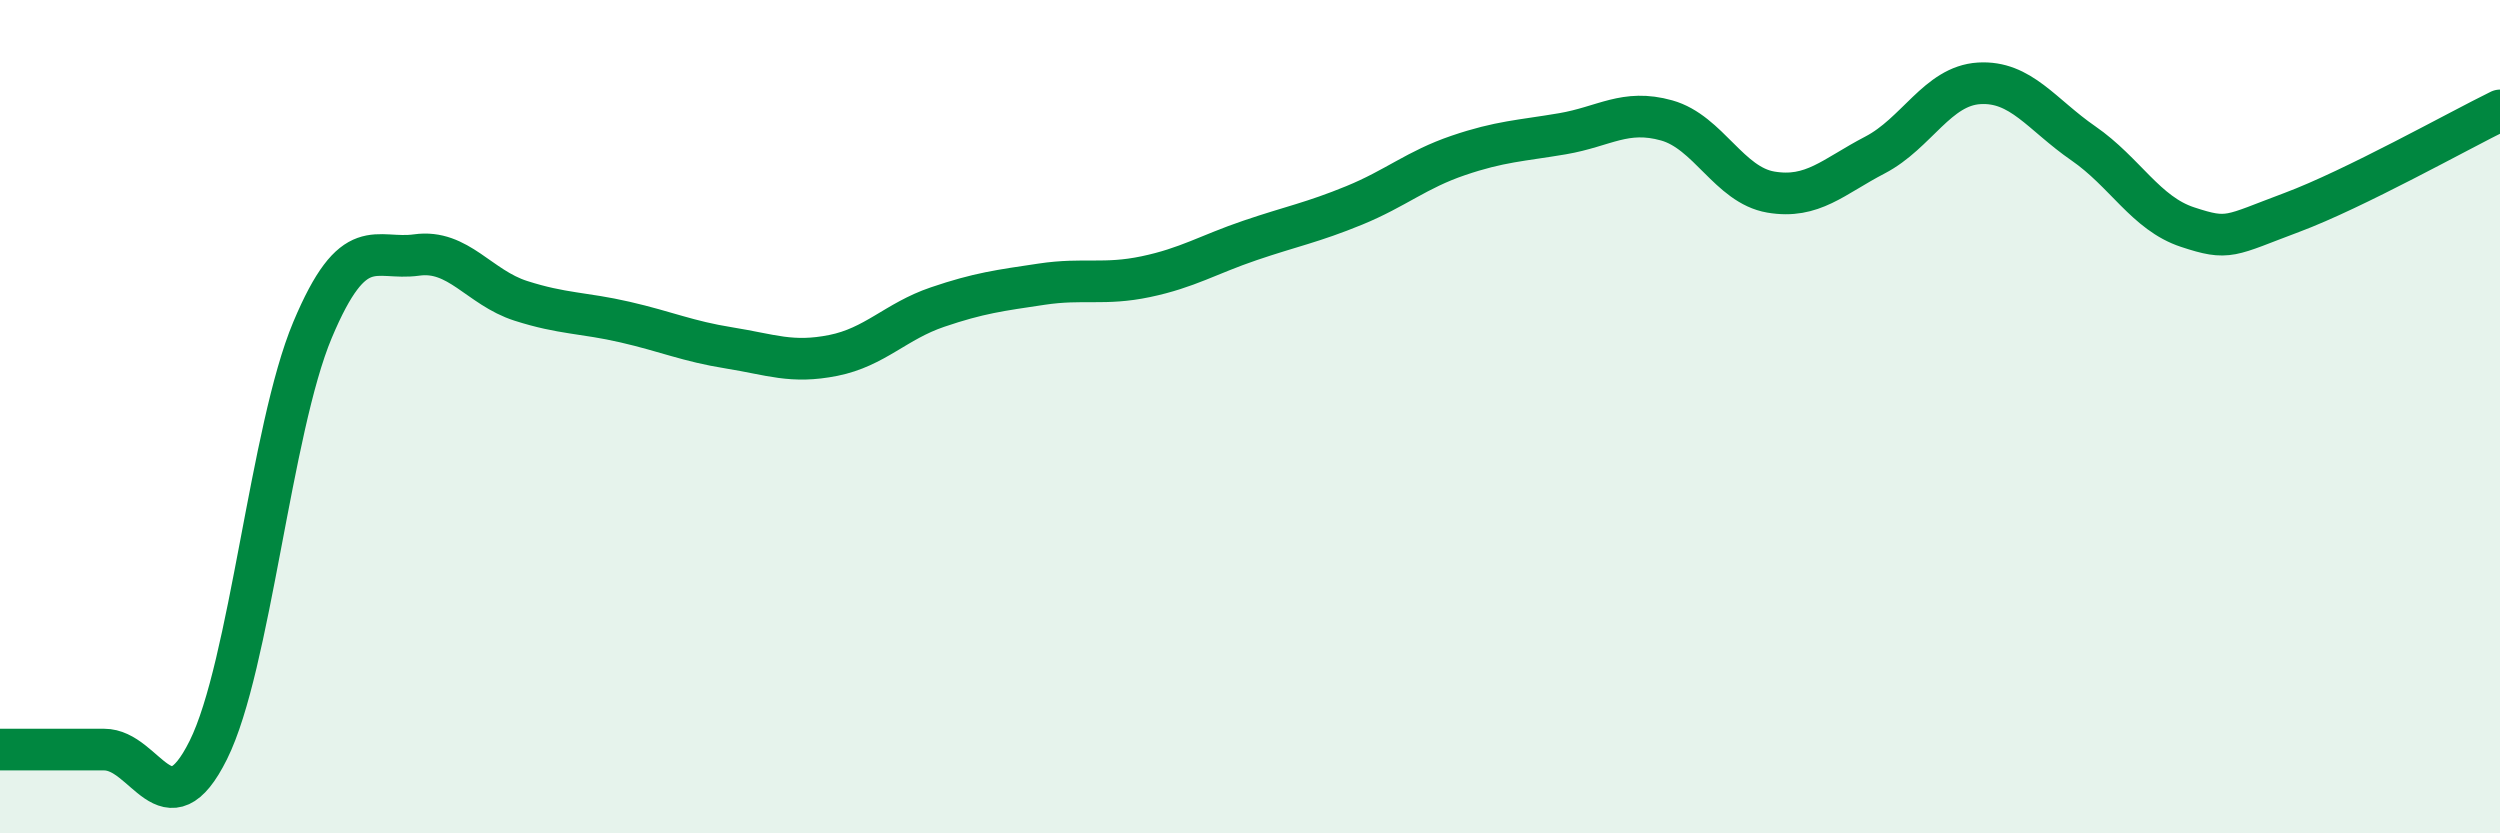 
    <svg width="60" height="20" viewBox="0 0 60 20" xmlns="http://www.w3.org/2000/svg">
      <path
        d="M 0,17.99 C 0.5,17.99 1.5,17.99 2.5,17.99 C 3.5,17.99 4,20.01 5,18 C 6,15.99 6.5,10.3 7.5,7.92 C 8.5,5.54 9,6.26 10,6.12 C 11,5.98 11.5,6.9 12.5,7.22 C 13.5,7.54 14,7.5 15,7.73 C 16,7.96 16.5,8.19 17.5,8.35 C 18.5,8.51 19,8.73 20,8.53 C 21,8.33 21.5,7.71 22.5,7.37 C 23.5,7.03 24,6.97 25,6.82 C 26,6.67 26.5,6.85 27.5,6.64 C 28.5,6.43 29,6.11 30,5.77 C 31,5.43 31.5,5.34 32.5,4.93 C 33.5,4.52 34,4.07 35,3.73 C 36,3.39 36.5,3.38 37.5,3.21 C 38.5,3.04 39,2.61 40,2.89 C 41,3.17 41.5,4.44 42.5,4.61 C 43.5,4.78 44,4.24 45,3.72 C 46,3.2 46.5,2.06 47.5,2 C 48.5,1.94 49,2.75 50,3.44 C 51,4.13 51.5,5.12 52.5,5.45 C 53.5,5.78 53.5,5.66 55,5.1 C 56.5,4.54 59,3.14 60,2.65L60 20L0 20Z"
        fill="#008740"
        opacity="0.1"
        stroke-linecap="round"
        stroke-linejoin="round"
      />
      <path
        d="M 0,17.99 C 0.5,17.99 1.5,17.99 2.5,17.99 C 3.5,17.99 4,20.01 5,18 C 6,15.99 6.5,10.3 7.5,7.92 C 8.5,5.54 9,6.26 10,6.12 C 11,5.98 11.5,6.9 12.5,7.22 C 13.5,7.54 14,7.5 15,7.73 C 16,7.96 16.5,8.19 17.5,8.35 C 18.5,8.51 19,8.73 20,8.53 C 21,8.33 21.5,7.71 22.5,7.37 C 23.5,7.03 24,6.97 25,6.82 C 26,6.67 26.5,6.85 27.5,6.64 C 28.5,6.43 29,6.11 30,5.77 C 31,5.43 31.5,5.34 32.5,4.93 C 33.5,4.52 34,4.07 35,3.73 C 36,3.39 36.5,3.38 37.5,3.21 C 38.5,3.04 39,2.61 40,2.89 C 41,3.17 41.5,4.44 42.5,4.61 C 43.5,4.78 44,4.24 45,3.72 C 46,3.2 46.5,2.06 47.5,2 C 48.5,1.94 49,2.75 50,3.44 C 51,4.13 51.5,5.12 52.5,5.45 C 53.5,5.78 53.5,5.66 55,5.1 C 56.5,4.54 59,3.14 60,2.65"
        stroke="#008740"
        stroke-width="1"
        fill="none"
        stroke-linecap="round"
        stroke-linejoin="round"
      />
    </svg>
  